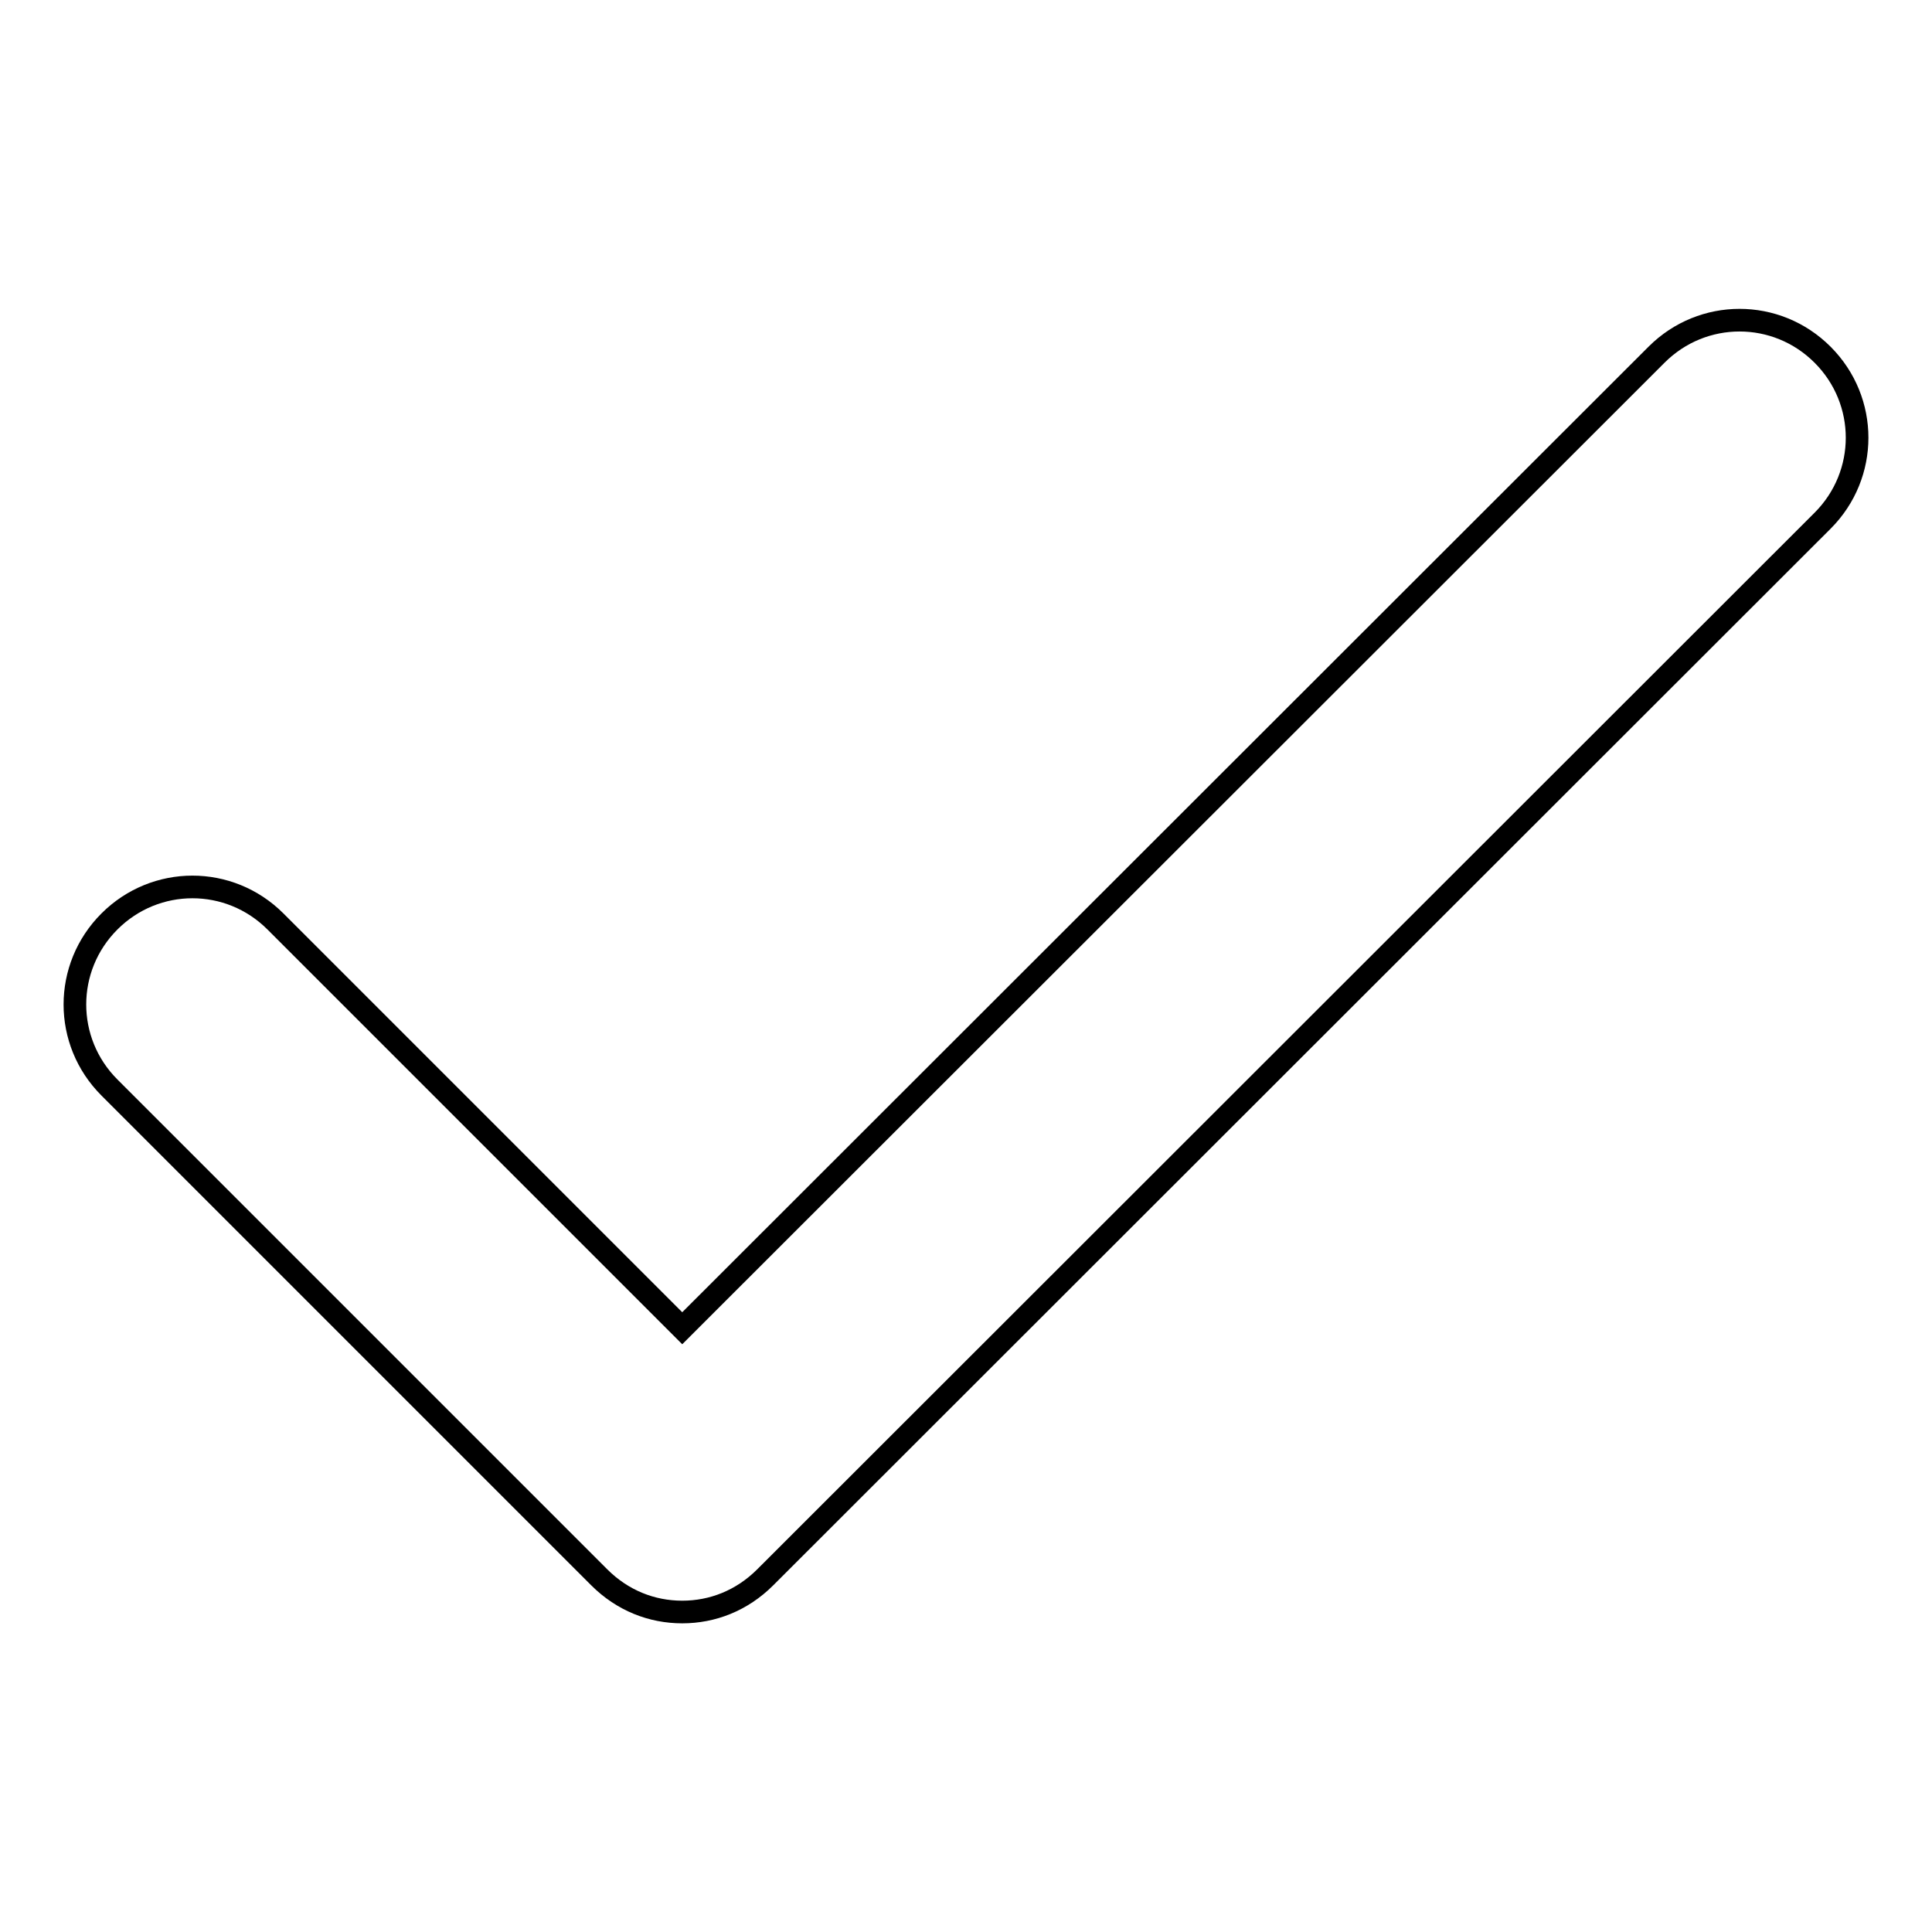 <?xml version="1.0" encoding="utf-8"?>
<!-- Svg Vector Icons : http://www.onlinewebfonts.com/icon -->
<!DOCTYPE svg PUBLIC "-//W3C//DTD SVG 1.1//EN" "http://www.w3.org/Graphics/SVG/1.1/DTD/svg11.dtd">
<svg version="1.1" xmlns="http://www.w3.org/2000/svg" xmlns:xlink="http://www.w3.org/1999/xlink" x="0px" y="0px" viewBox="0 0 256 256" enable-background="new 0 0 256 256" xml:space="preserve">
<g><g><path stroke-width="3" fill-opacity="0" stroke="#000000"  d="M90.4,213.6c-4,0-7.9-1.5-11-4.6l-64.9-64.9c-6.1-6.1-6.1-15.9,0-22c6.1-6.1,15.9-6.1,22,0l53.9,53.9L219.5,47c6.1-6.1,15.9-6.1,22,0c6.1,6.1,6.1,15.9,0,22L101.4,209C98.3,212.1,94.4,213.6,90.4,213.6z"/></g></g>
</svg>